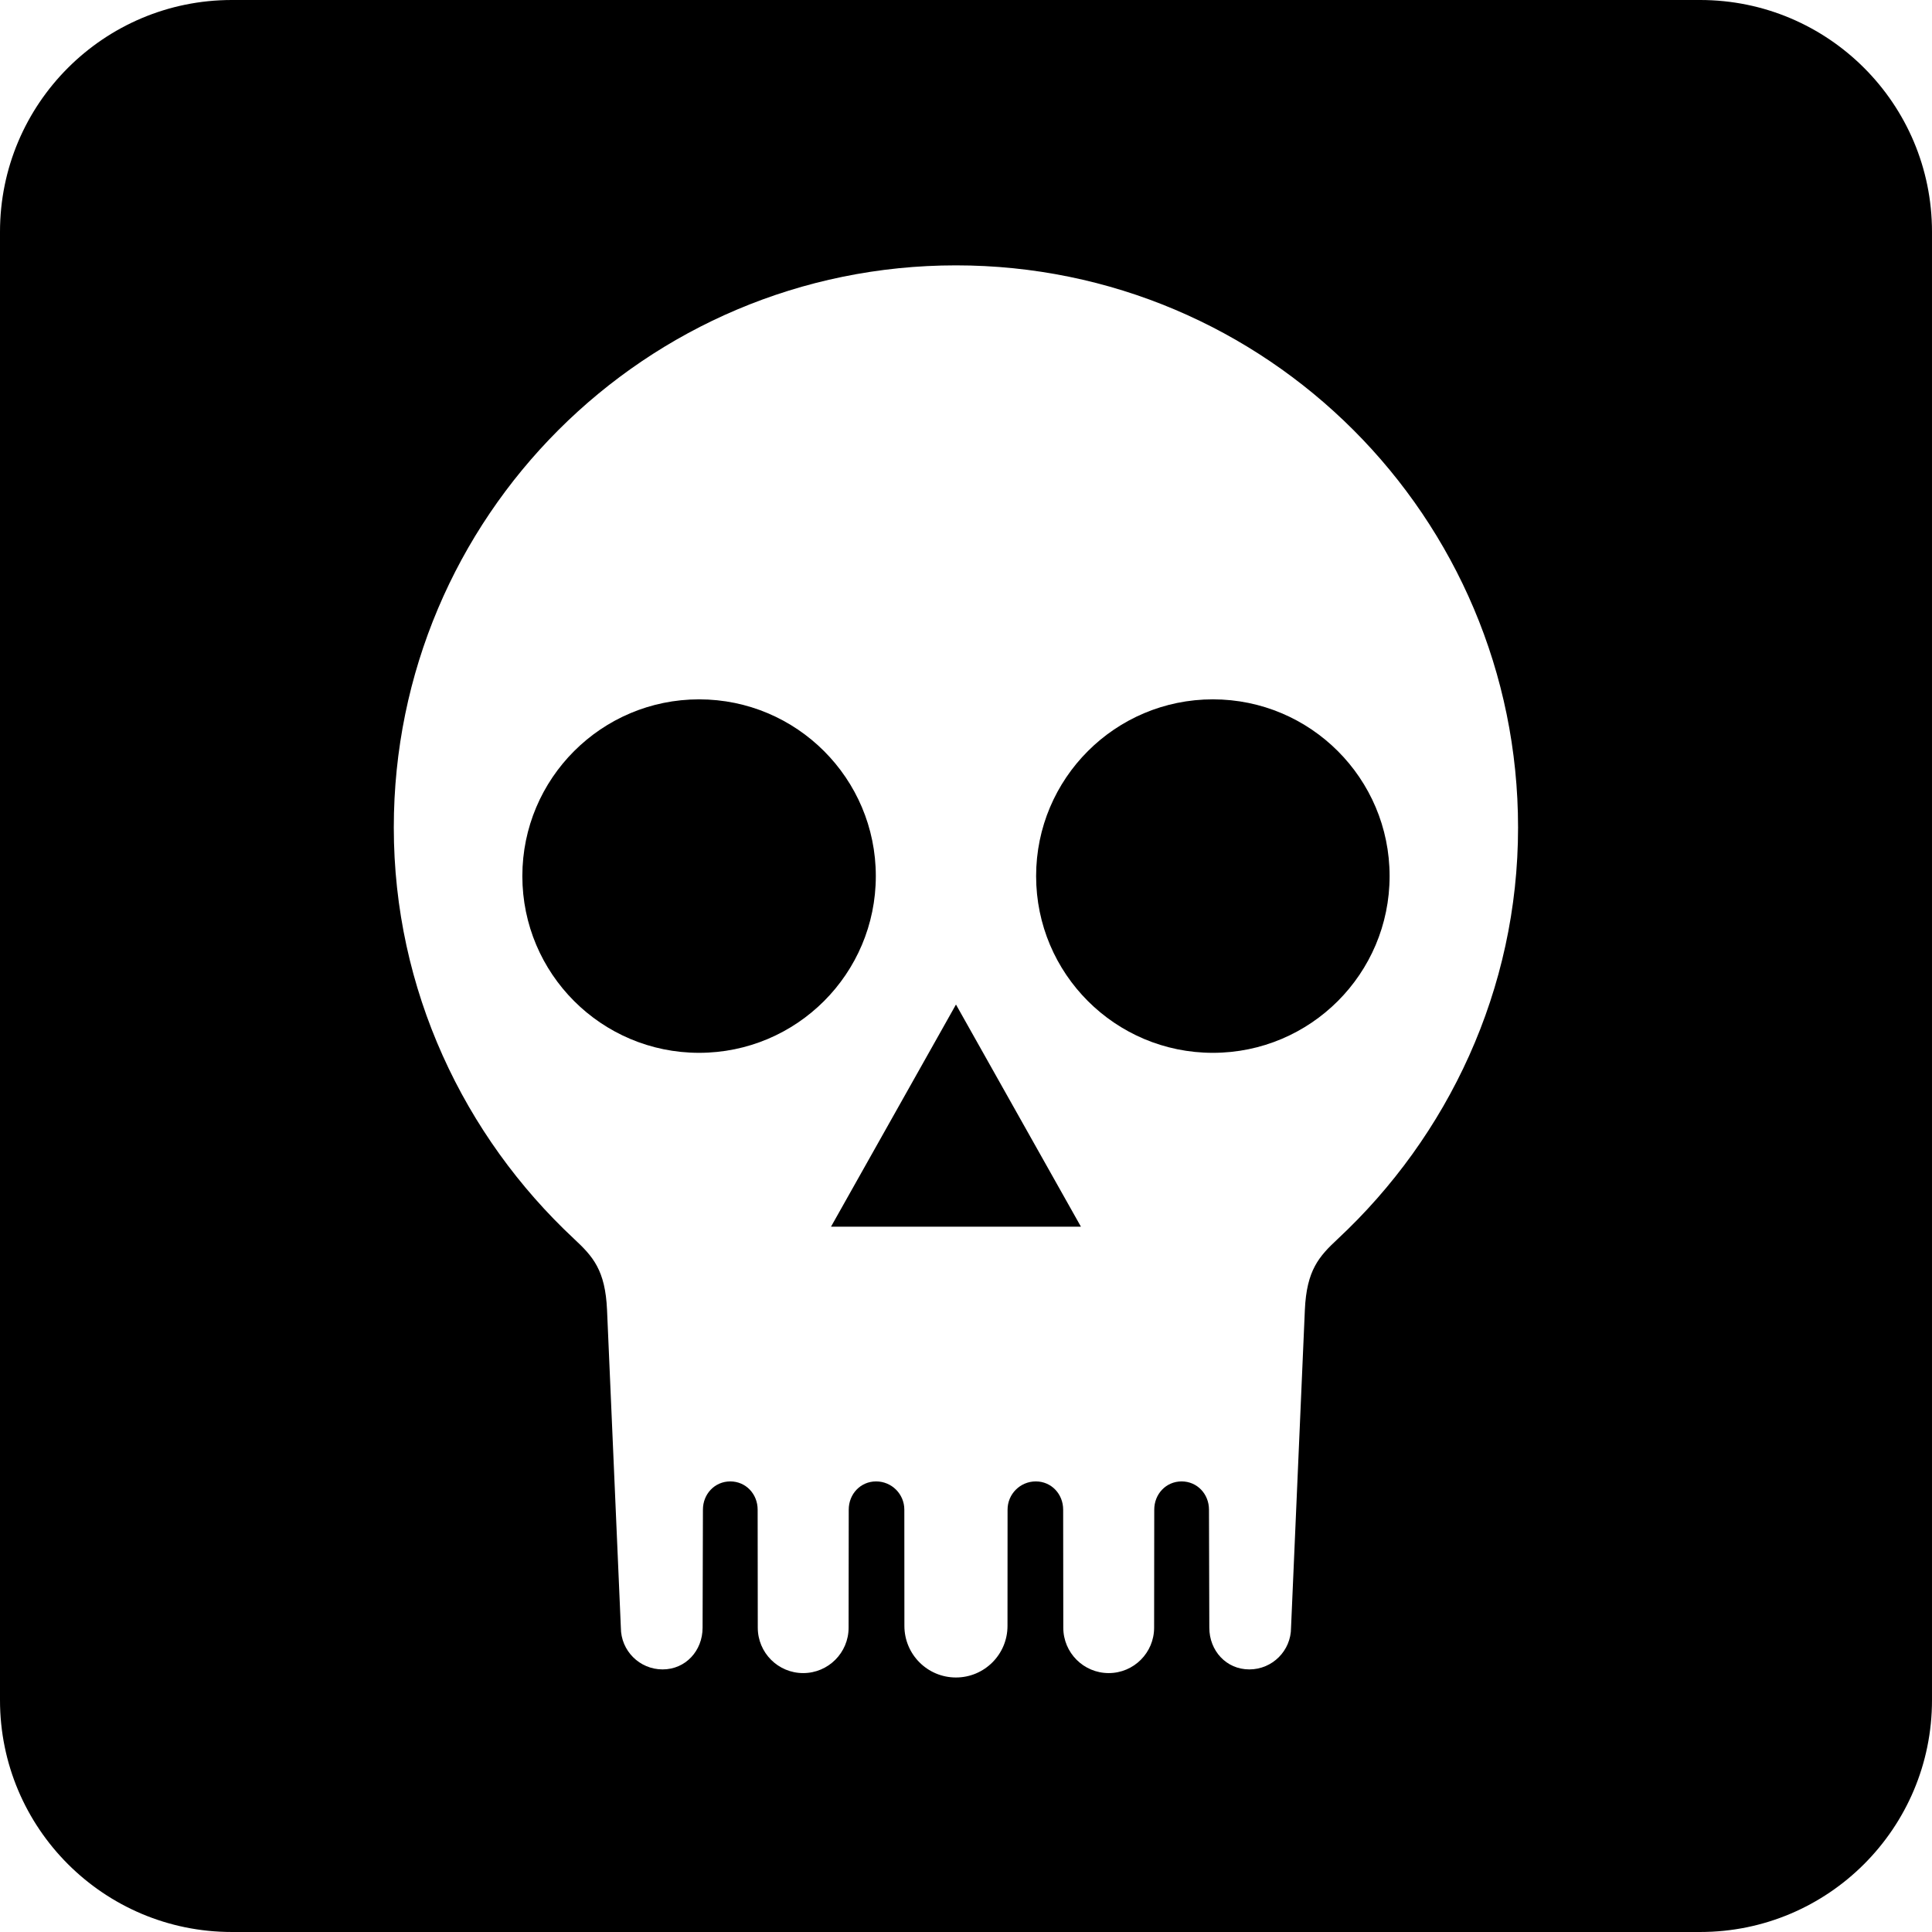 <?xml version="1.0" encoding="iso-8859-1"?>
<!-- Generator: Adobe Illustrator 21.1.0, SVG Export Plug-In . SVG Version: 6.00 Build 0)  -->
<svg version="1.1" id="Laag_1" xmlns="http://www.w3.org/2000/svg" xmlns:xlink="http://www.w3.org/1999/xlink" x="0px" y="0px"
	 viewBox="0 0 283.465 283.465" style="enable-background:new 0 0 283.465 283.465;" xml:space="preserve">
<path d="M141.732,141.732"/>
<path d="M249.45,0H34.014C15.23,0,0,15.23,0,34.015V249.45c0,18.785,15.23,34.014,34.014,34.014H249.45
	c18.785,0,34.014-15.23,34.014-34.014V34.015C283.465,15.23,268.235,0,249.45,0z M196.289,181.767
	c-2.769,2.582-4.584,4.584-4.839,10.442l-2.027,46.605c0,3.381-2.741,6.123-6.123,6.123c-3.381,0-5.868-2.741-5.868-6.123
	l-0.049-17.318c0-2.288-1.727-4.142-4.015-4.142c-2.288,0-4.015,1.854-4.015,4.142l-0.019,17.318c0,3.68-2.983,6.663-6.663,6.663
	s-6.663-2.983-6.663-6.663l-0.019-17.318c0-2.288-1.727-4.142-4.015-4.142c-2.287,0-4.142,1.854-4.142,4.142l-0.01,17.063
	c0,4.177-3.386,7.563-7.563,7.563c-4.177,0-7.563-3.386-7.563-7.563l-0.01-17.063c0-2.288-1.854-4.142-4.142-4.142
	c-2.288,0-4.015,1.854-4.015,4.142l-0.019,17.318c0,3.68-2.983,6.663-6.663,6.663c-3.68,0-6.663-2.983-6.663-6.663l-0.019-17.318
	c0-2.288-1.727-4.142-4.014-4.142c-2.288,0-4.014,1.854-4.014,4.142l-0.05,17.318c0,3.381-2.487,6.123-5.868,6.123
	s-6.123-2.741-6.123-6.123l-2.027-46.605c-0.254-5.858-2.07-7.859-4.839-10.442c-16.138-15.055-26.449-36.546-26.449-60.357
	c0-45.55,36.927-82.477,82.477-82.477c45.55,0,82.477,36.927,82.477,82.477C222.738,145.22,212.427,166.711,196.289,181.767z"/>
<g>
	<circle cx="102.57" cy="128.54" r="25.931"/>
	<path d="M102.569,128.54"/>
</g>
<g>
	<circle cx="177.952" cy="128.54" r="25.932"/>
	<path d="M177.952,128.54"/>
</g>
<polygon points="158.597,179.984 140.261,147.386 121.925,179.984 "/>
</svg>
